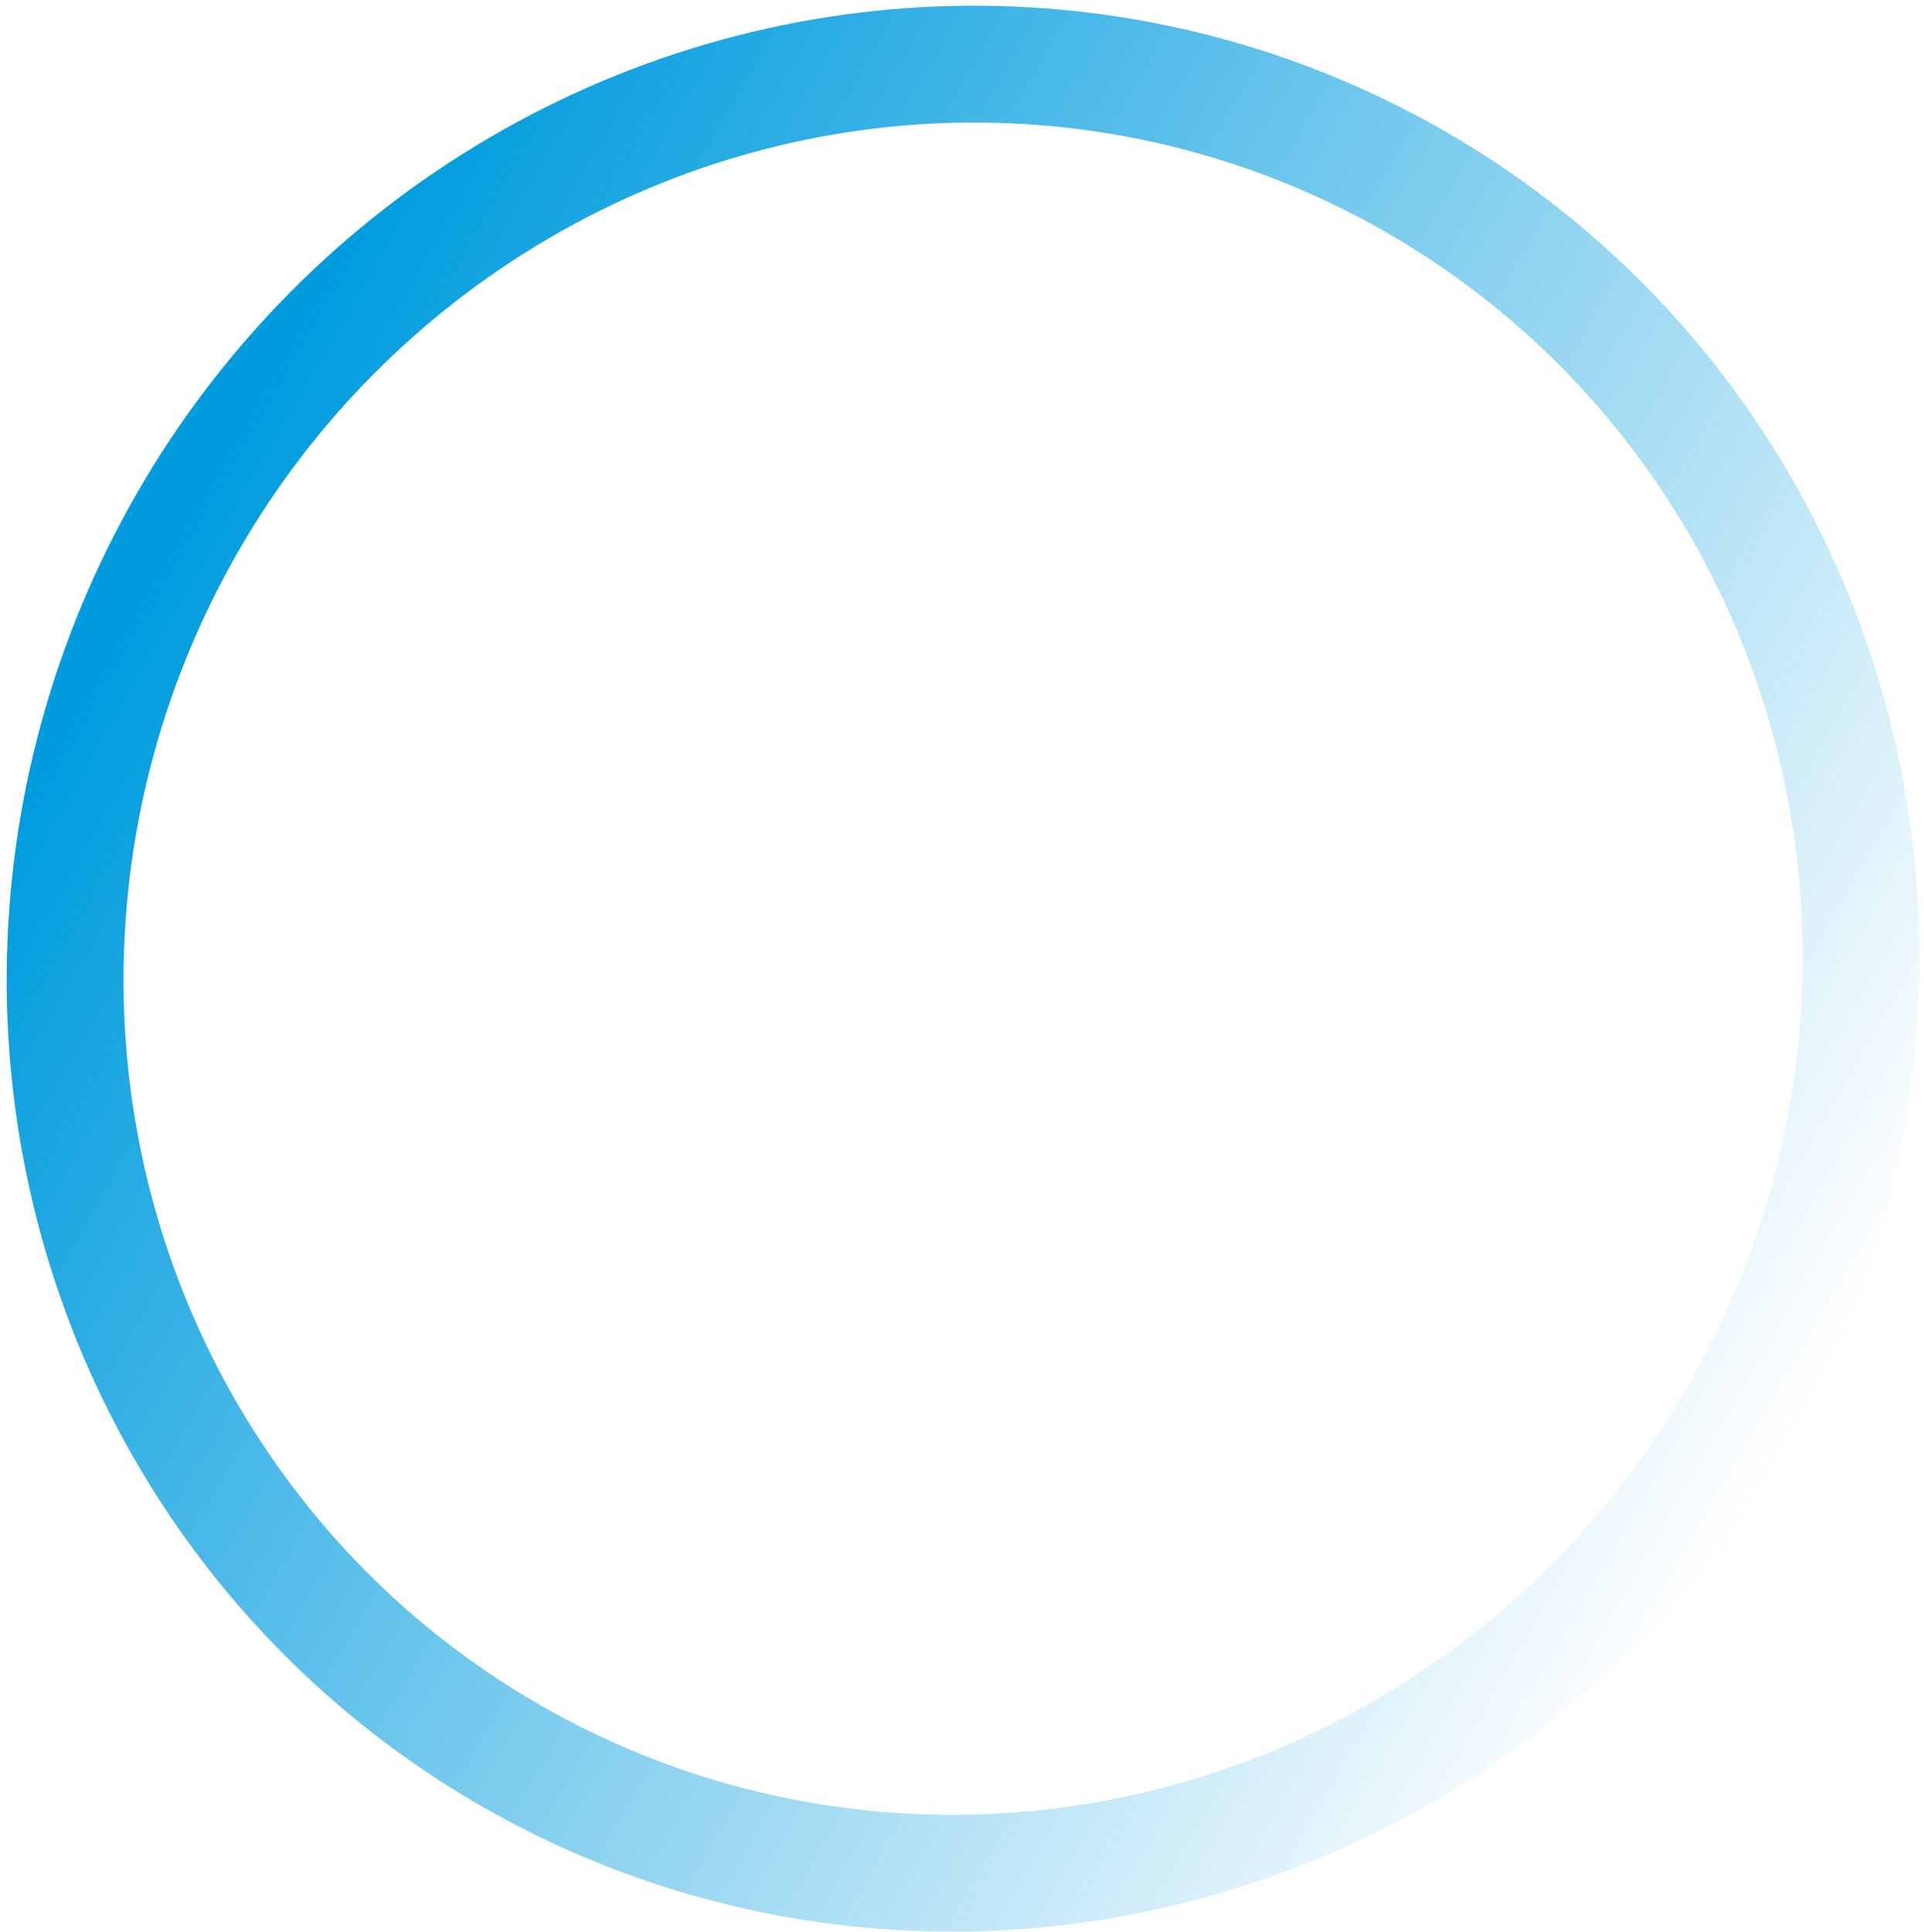 <svg xmlns="http://www.w3.org/2000/svg" width="247" height="248" viewBox="0 0 247 248" fill="none"><ellipse cx="123.641" cy="124.336" rx="116.513" ry="114.867" transform="rotate(120 123.641 124.336)" stroke="url(#paint0_linear_10663_14033)" stroke-width="15"></ellipse><defs><linearGradient id="paint0_linear_10663_14033" x1="123.641" y1="-7.404" x2="123.641" y2="239.203" gradientUnits="userSpaceOnUse"><stop offset="0.04" stop-color="#009CDE" stop-opacity="0"></stop><stop offset="1" stop-color="#009CDE"></stop></linearGradient></defs></svg>
